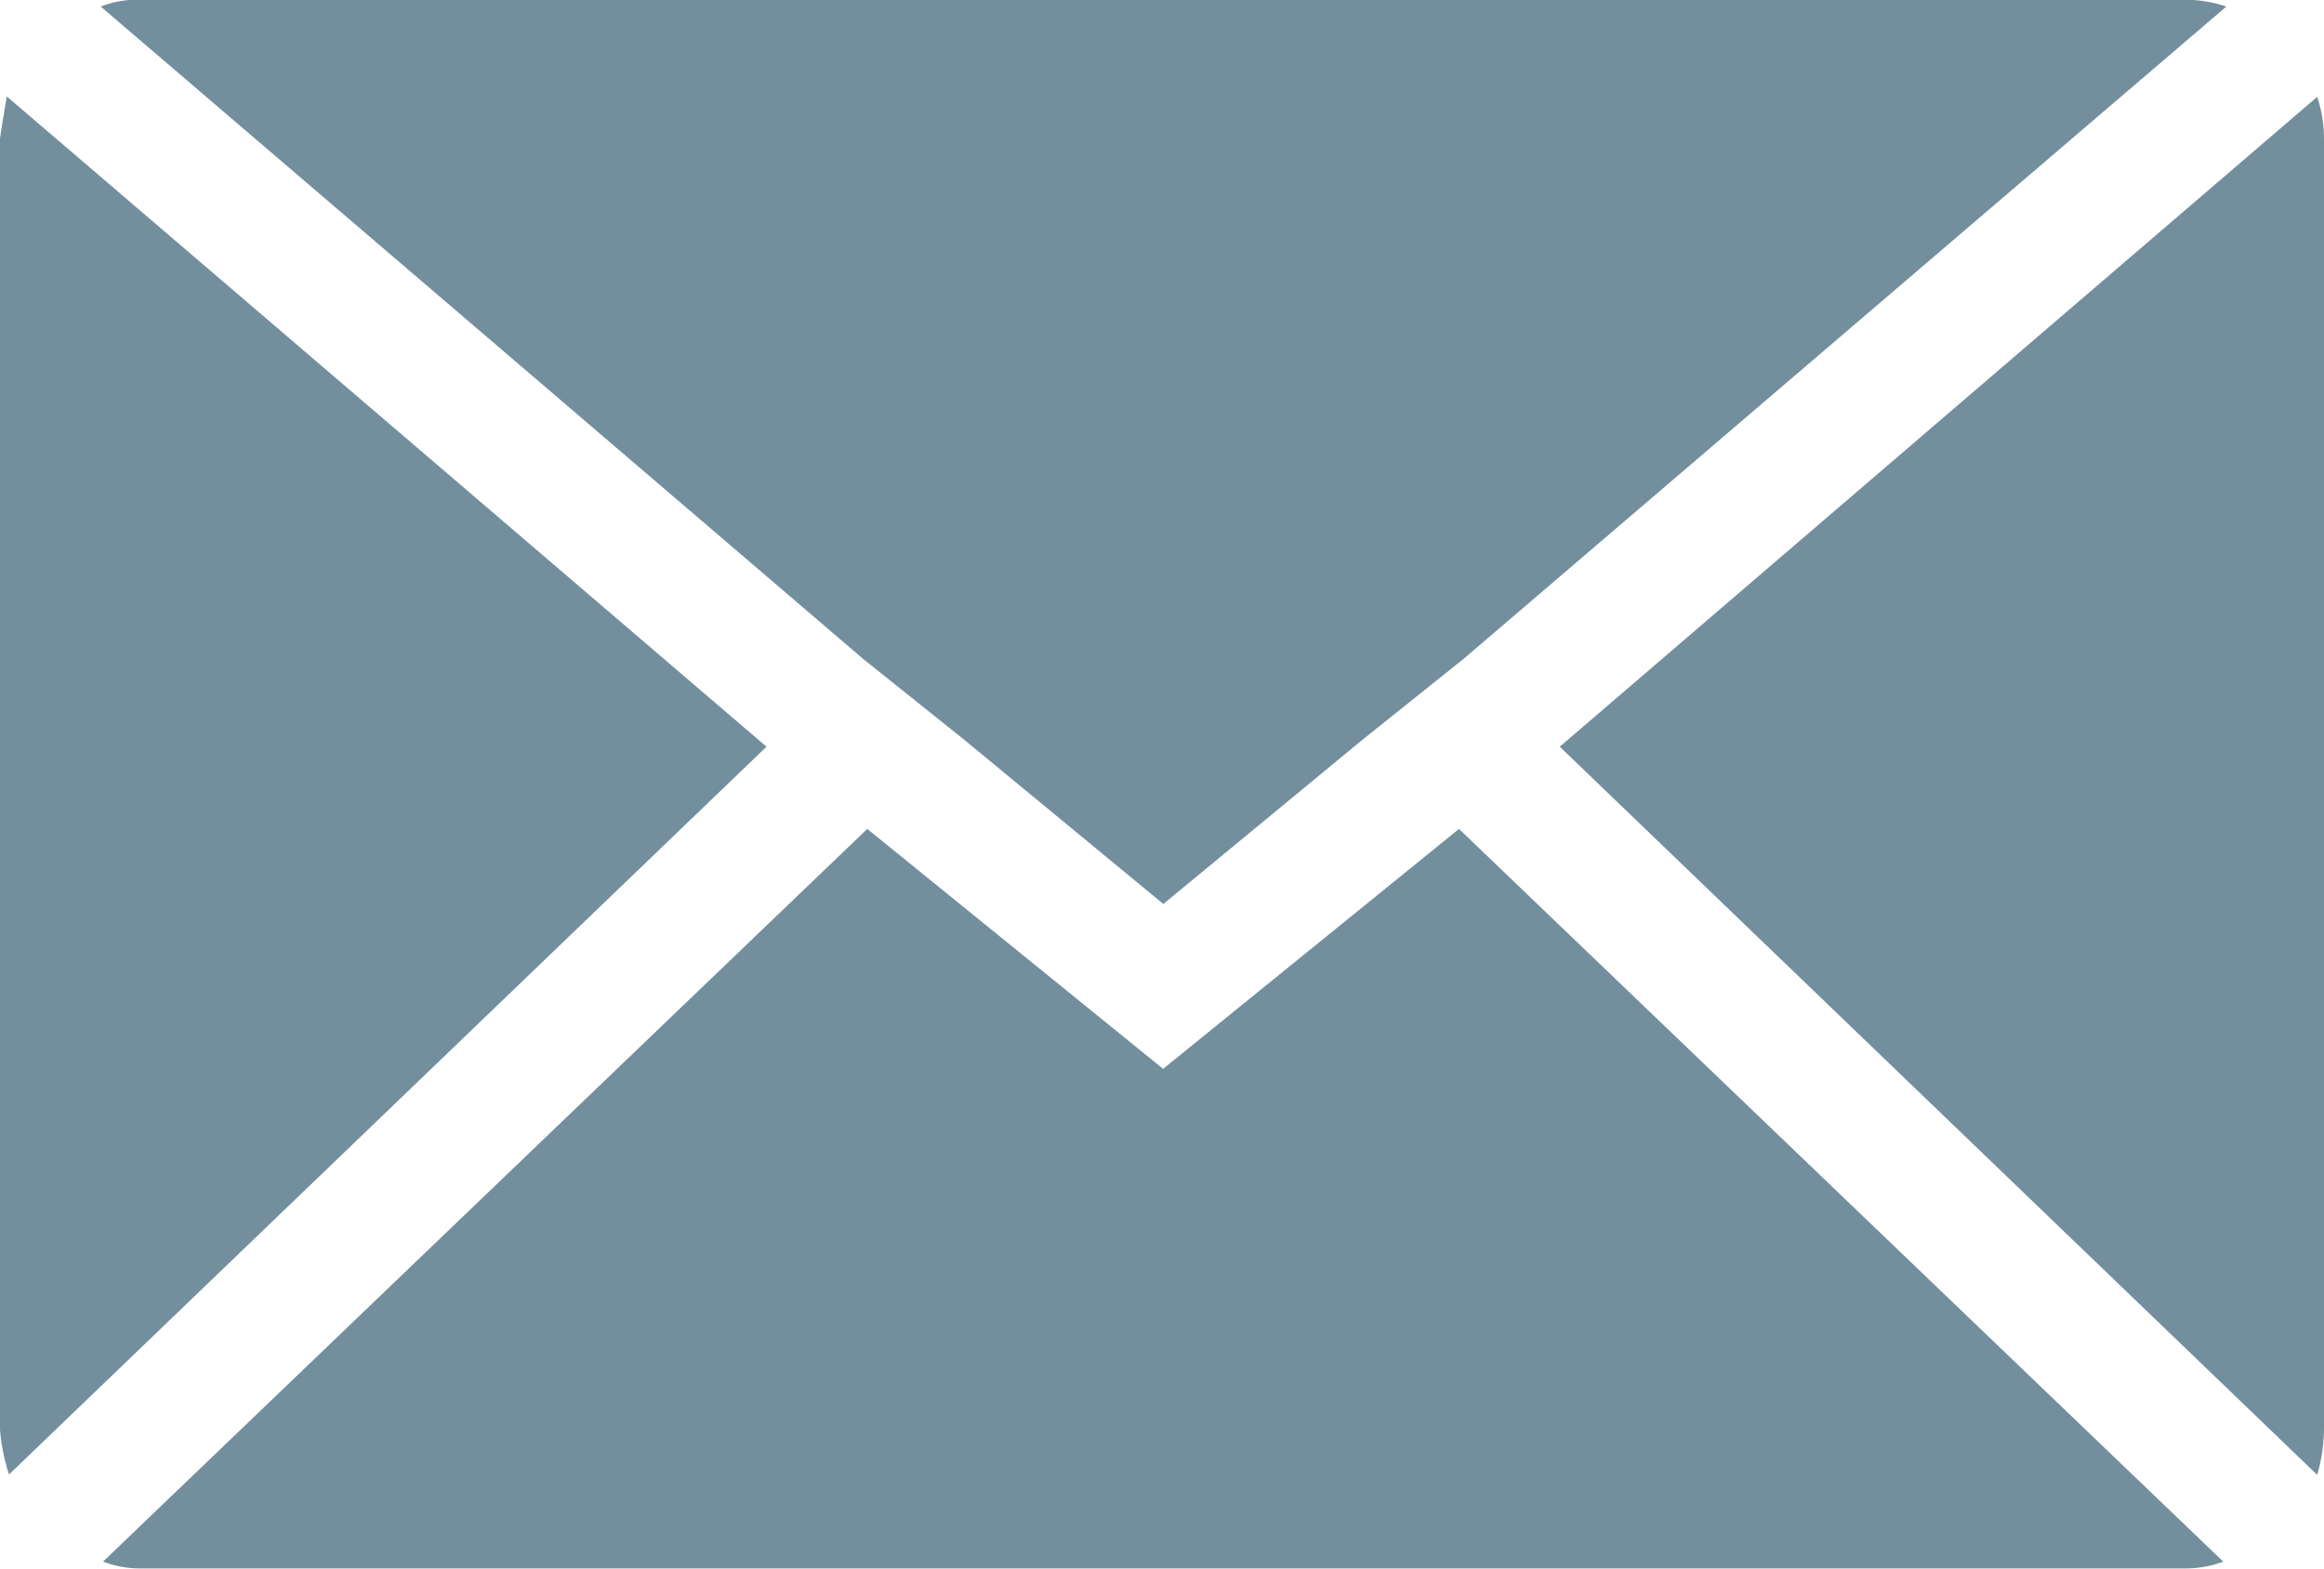 <svg xmlns="http://www.w3.org/2000/svg" width="11.303" height="7.63" viewBox="0 0 11.303 7.63">
  <path id="Icon_zocial-email" data-name="Icon zocial-email" d="M.072,11.022V4.744q0-.011.033-.207L3.8,7.7.116,11.24a.924.924,0,0,1-.044-.218ZM.562,4.1a.47.47,0,0,1,.185-.033H10.7a.617.617,0,0,1,.2.033L7.19,7.273l-.49.392-.97.8-.97-.8-.49-.392Zm.011,7.564L4.29,8.1,5.729,9.267,7.168,8.1l3.717,3.564a.523.523,0,0,1-.185.033H.748a.494.494,0,0,1-.174-.033ZM7.658,7.7l3.684-3.161a.651.651,0,0,1,.033.207v6.278a.835.835,0,0,1-.033.218Z" transform="translate(-0.072 -4.068)" fill="#738f9e"/>
</svg>
